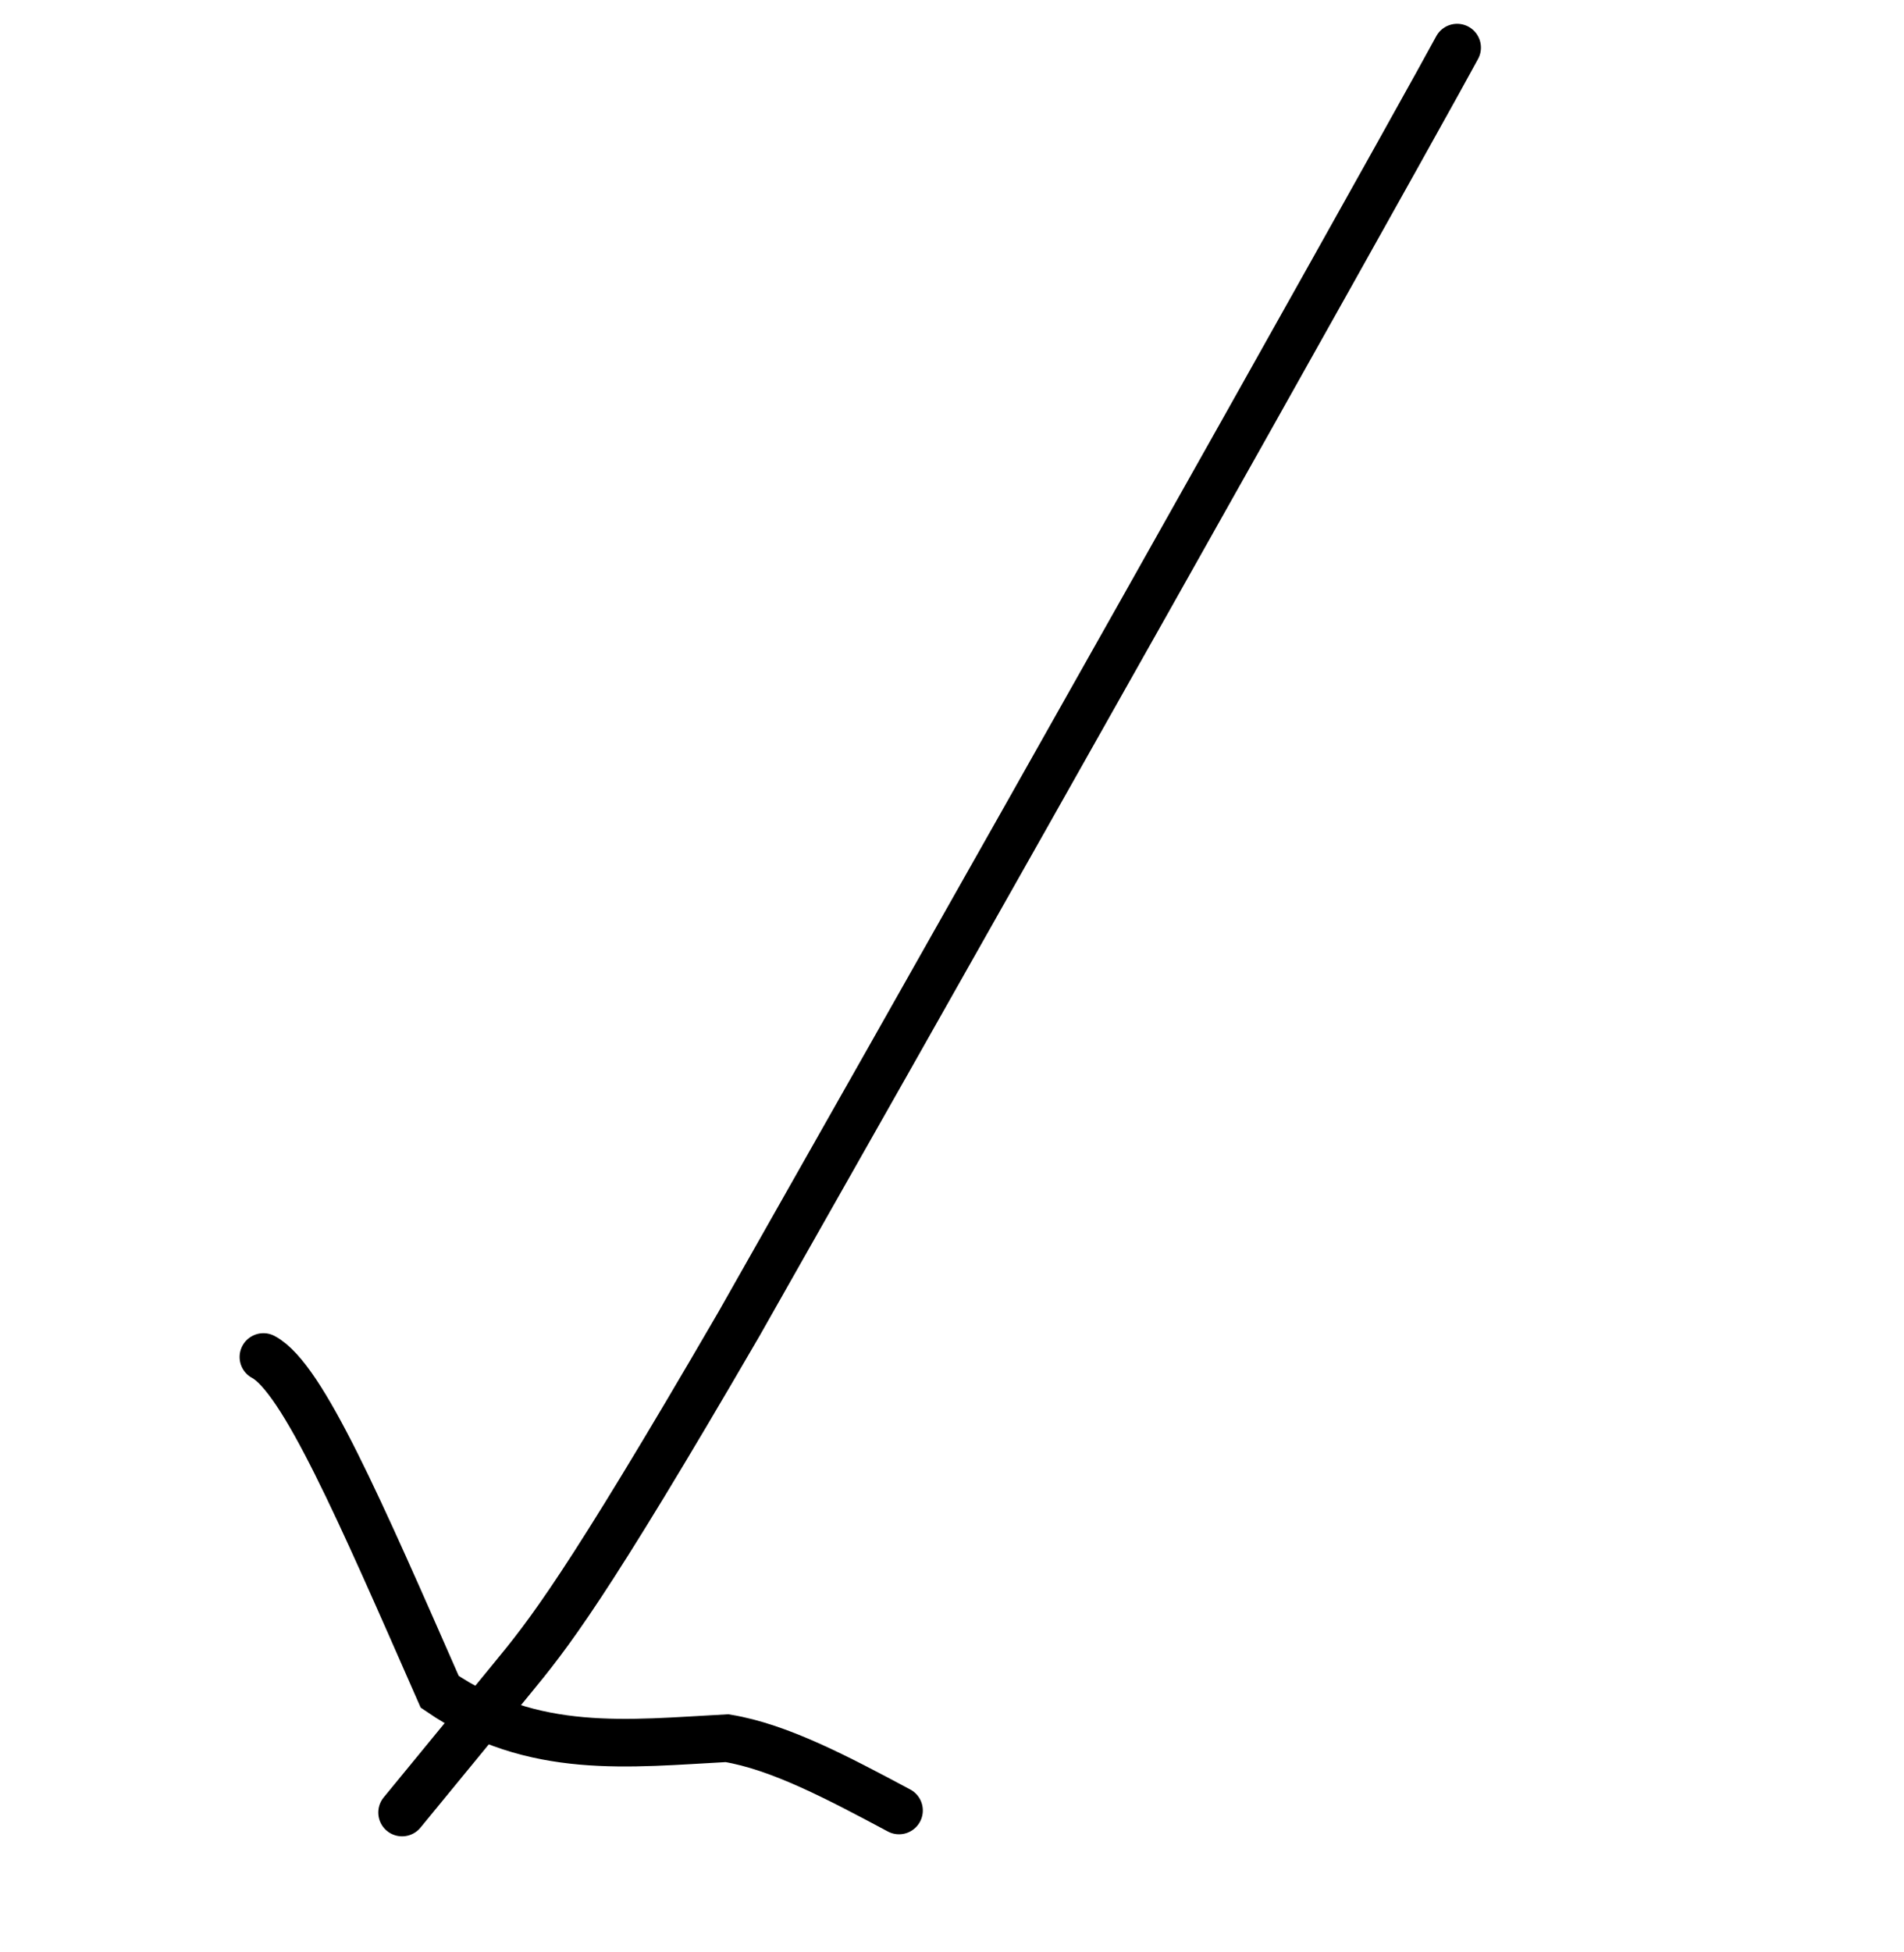 <svg fill="none" height="41" viewBox="0 0 40 41" width="40" xmlns="http://www.w3.org/2000/svg"><g stroke="#000" stroke-linecap="round"><path d="m30.612 1c-.439.824-6.251 11.228-15.09 26.808-3.255 5.601-4.01 6.521-4.776 7.454-.766.934-1.521 1.853-2.299 2.801"/><path d="m5.534 28.497c.824.439 2.017 3.191 3.704 7.031 1.961 1.342 3.983 1.082 6.035.974 1.106.181 2.341.839 3.614 1.518"/></g></svg>